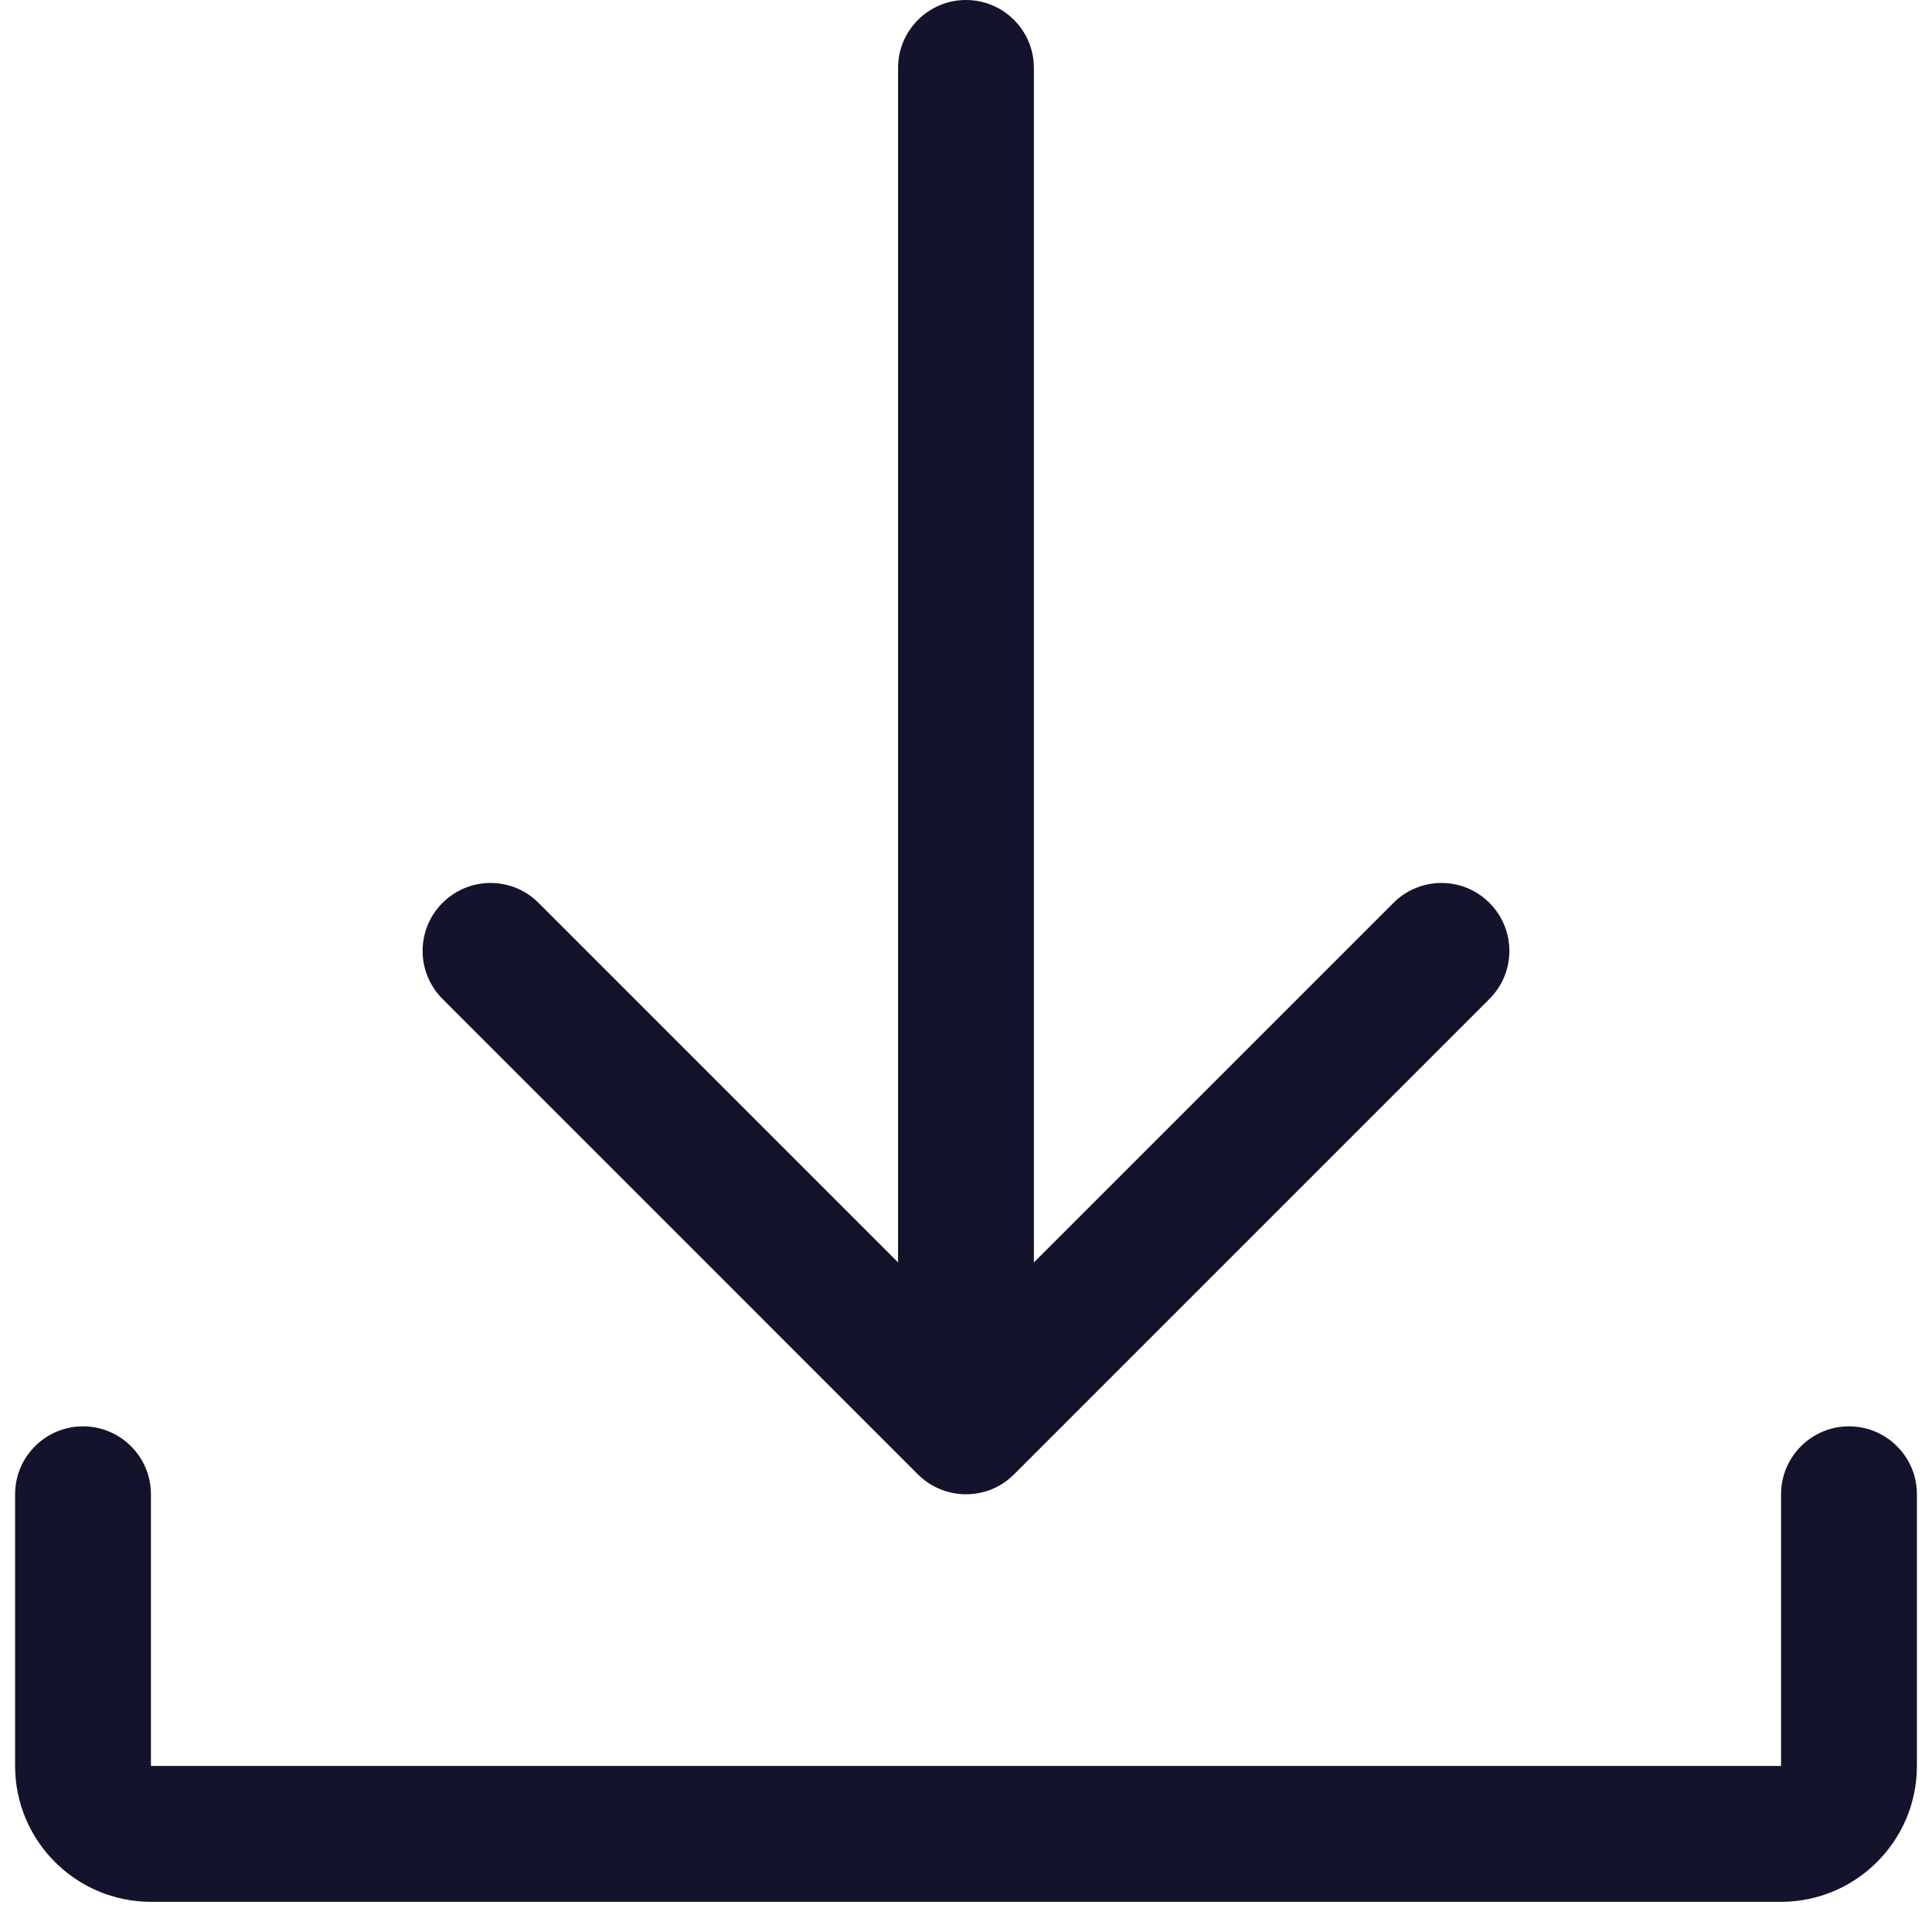 <svg xmlns="http://www.w3.org/2000/svg" width="48" height="48" viewBox="0 0 48 48" fill="none"><path d="M47.625 37.125V43.875C47.625 45.736 46.111 47.25 44.25 47.25H3.75C1.889 47.25 0.375 45.736 0.375 43.875V37.125C0.375 36.193 1.131 35.437 2.062 35.437C2.994 35.437 3.75 36.193 3.75 37.125V43.875H44.25V37.125C44.25 36.193 45.006 35.437 45.938 35.437C46.869 35.437 47.625 36.193 47.625 37.125Z" fill="#13142B"></path><path d="M10.994 24.818C10.335 24.158 10.335 23.092 10.994 22.432C11.654 21.772 12.721 21.772 13.38 22.432L22.312 31.364V1.688C22.312 0.756 23.068 0 24 0C24.931 0 25.687 0.756 25.687 1.688V31.364L34.619 22.432C35.279 21.772 36.346 21.772 37.005 22.432C37.665 23.092 37.665 24.158 37.005 24.818L25.193 36.631C24.525 37.3 23.453 37.279 22.805 36.631L10.994 24.818Z" fill="#13142B"></path></svg>